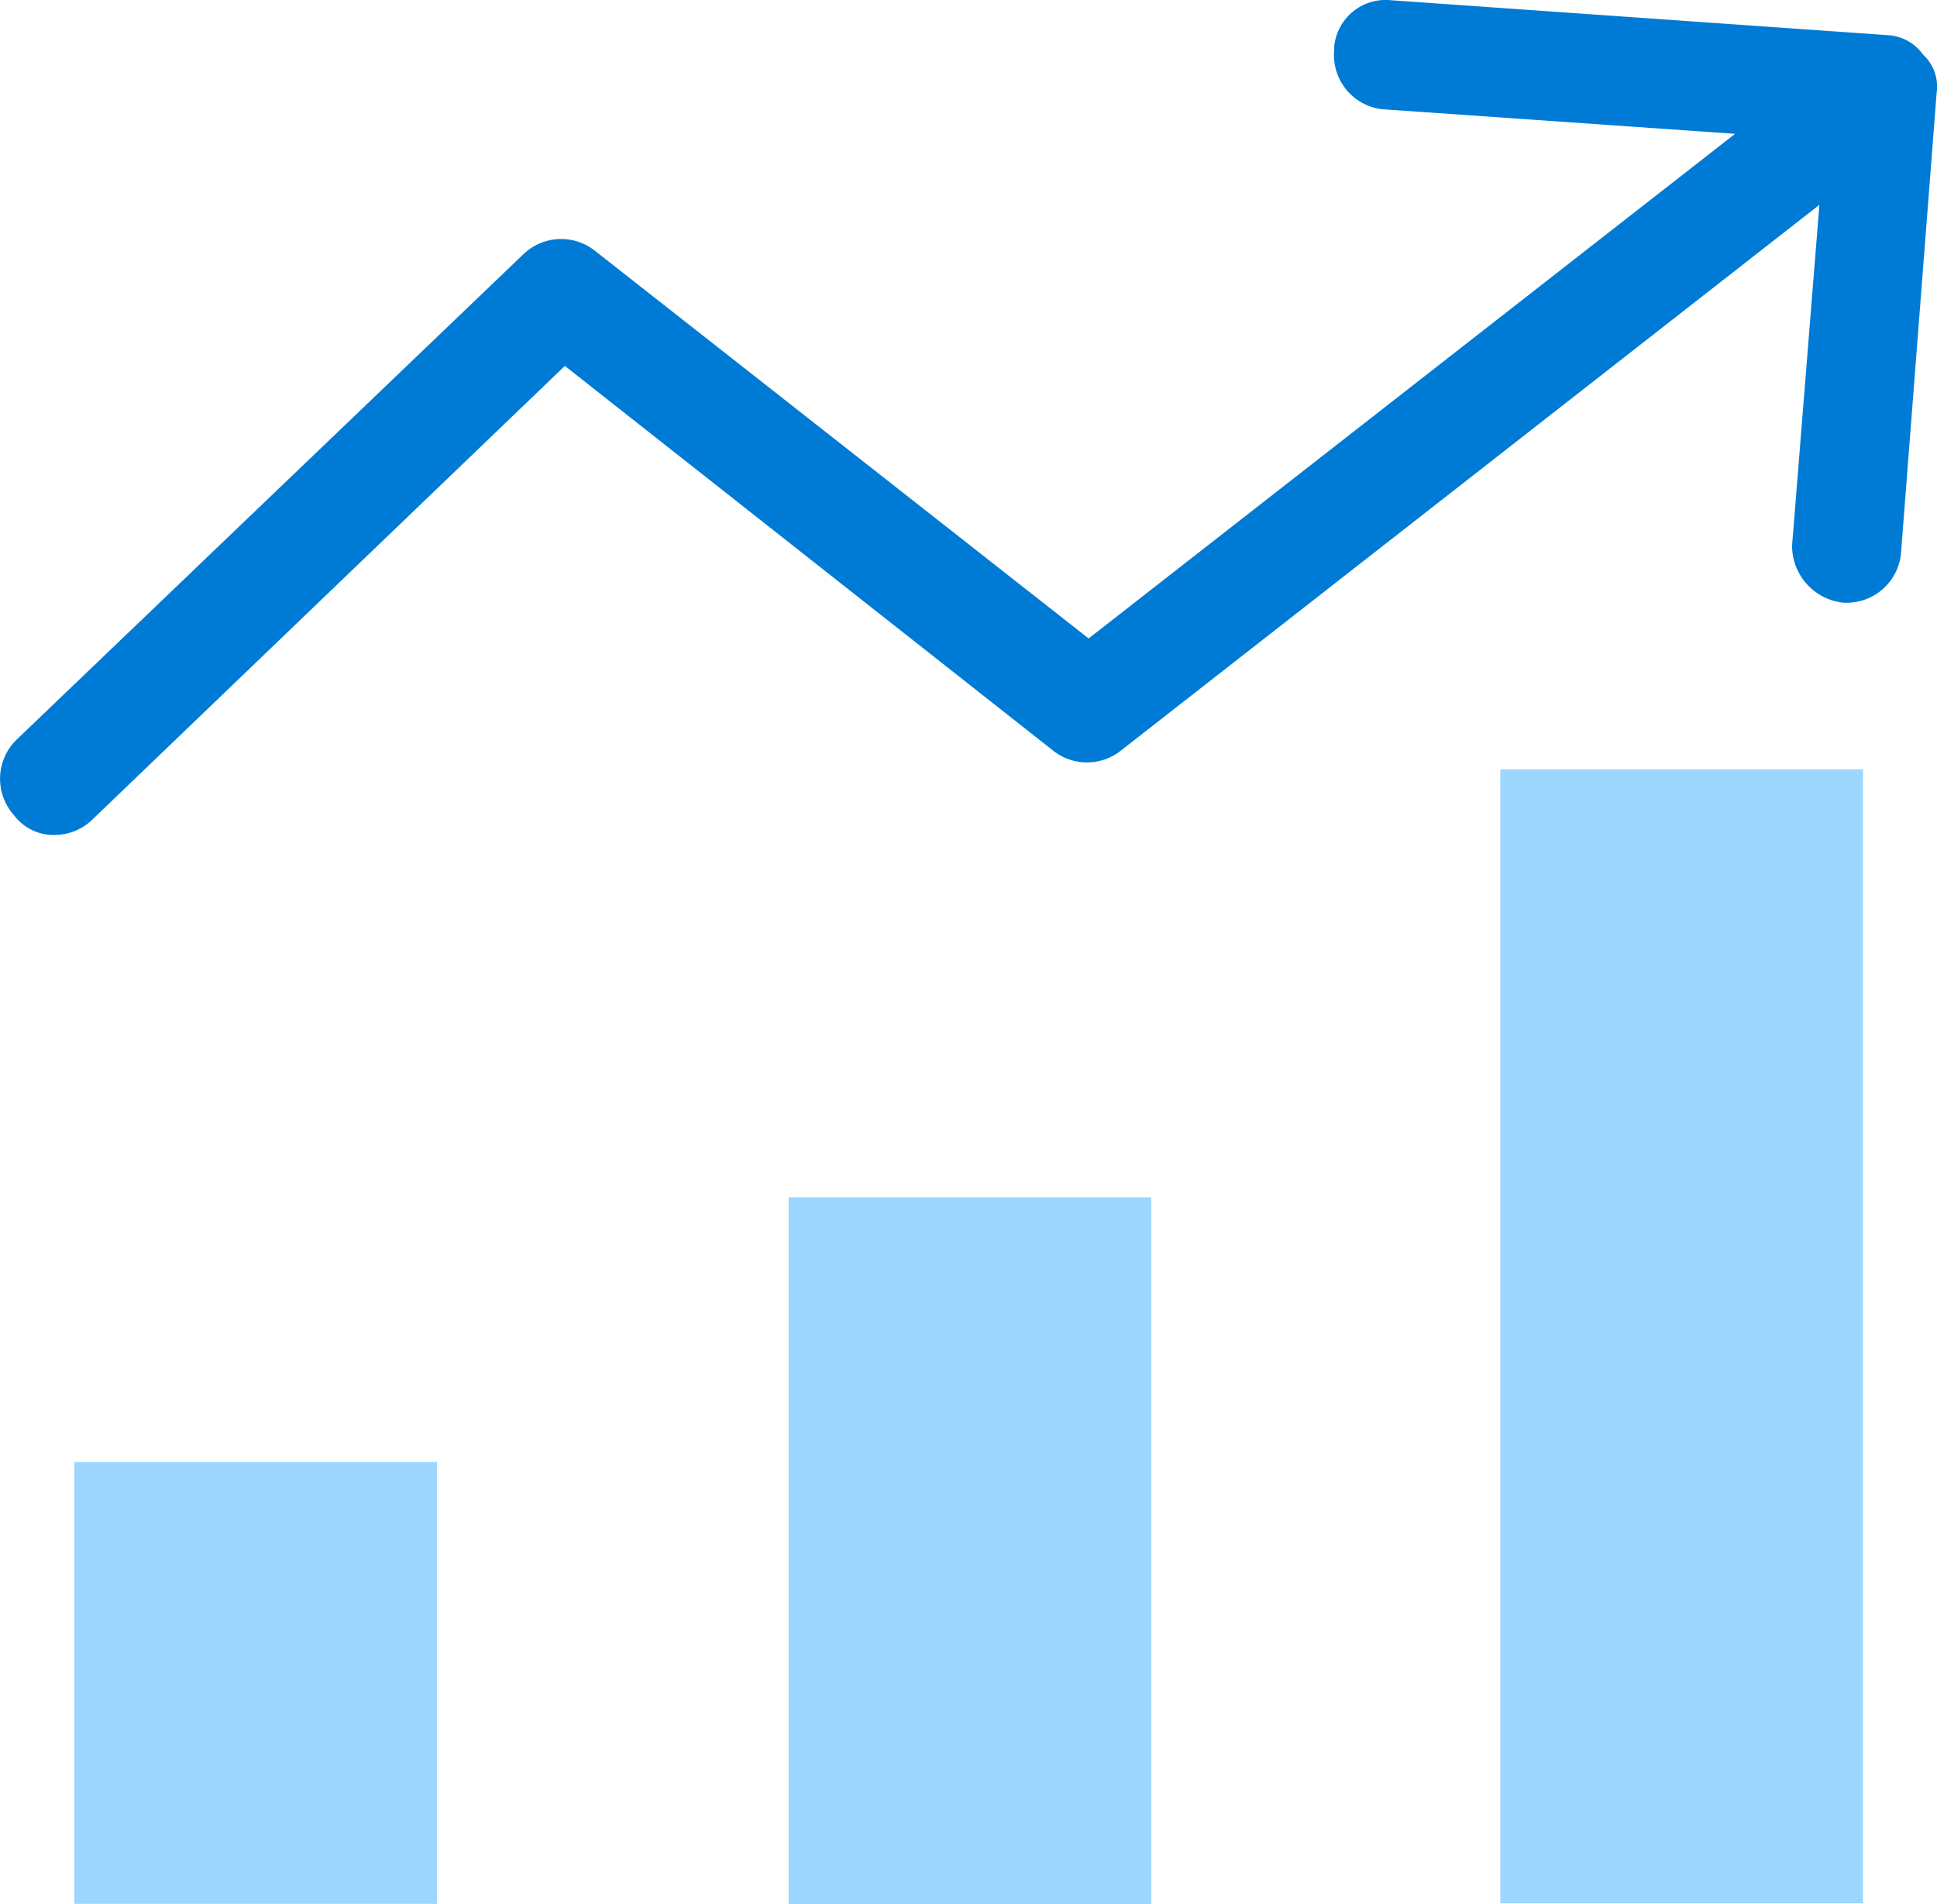 <?xml version="1.0" encoding="UTF-8"?> <svg xmlns="http://www.w3.org/2000/svg" id="Group_166" data-name="Group 166" viewBox="0 0 29.992 29.482"><g id="Group_135" data-name="Group 135" transform="translate(1.15 11.91)"><rect id="Rectangle_191" data-name="Rectangle 191" width="5.615" height="17.555" transform="translate(22.081)" fill="#9dd6ff"></rect><rect id="Rectangle_192" data-name="Rectangle 192" width="5.615" height="10.943" transform="translate(11.061 6.628)" fill="#9dd6ff"></rect><rect id="Rectangle_193" data-name="Rectangle 193" width="5.615" height="6.84" transform="translate(0 10.724)" fill="#9dd6ff"></rect></g><path id="Path_182" data-name="Path 182" d="M29.775,4a.718.718,0,0,0-.549-.3L21.542,3.16a.8.8,0,0,0-.883.712q0,.024,0,.048a.844.844,0,0,0,.752.928h.008l5.446.38L16.856,13.04l-7.642-6a.844.844,0,0,0-1.1.042L.264,14.6a.844.844,0,0,0-.042,1.182.76.76,0,0,0,.633.3.844.844,0,0,0,.591-.253l7.3-7.008,7.557,5.953a.844.844,0,0,0,1.055,0L28.171,6.327,27.748,11.6a.887.887,0,0,0,.8.887h.042a.844.844,0,0,0,.844-.76L29.986,4.6A.676.676,0,0,0,29.775,4Z" transform="translate(0 -3.156)" fill="#007bd5"></path></svg> 